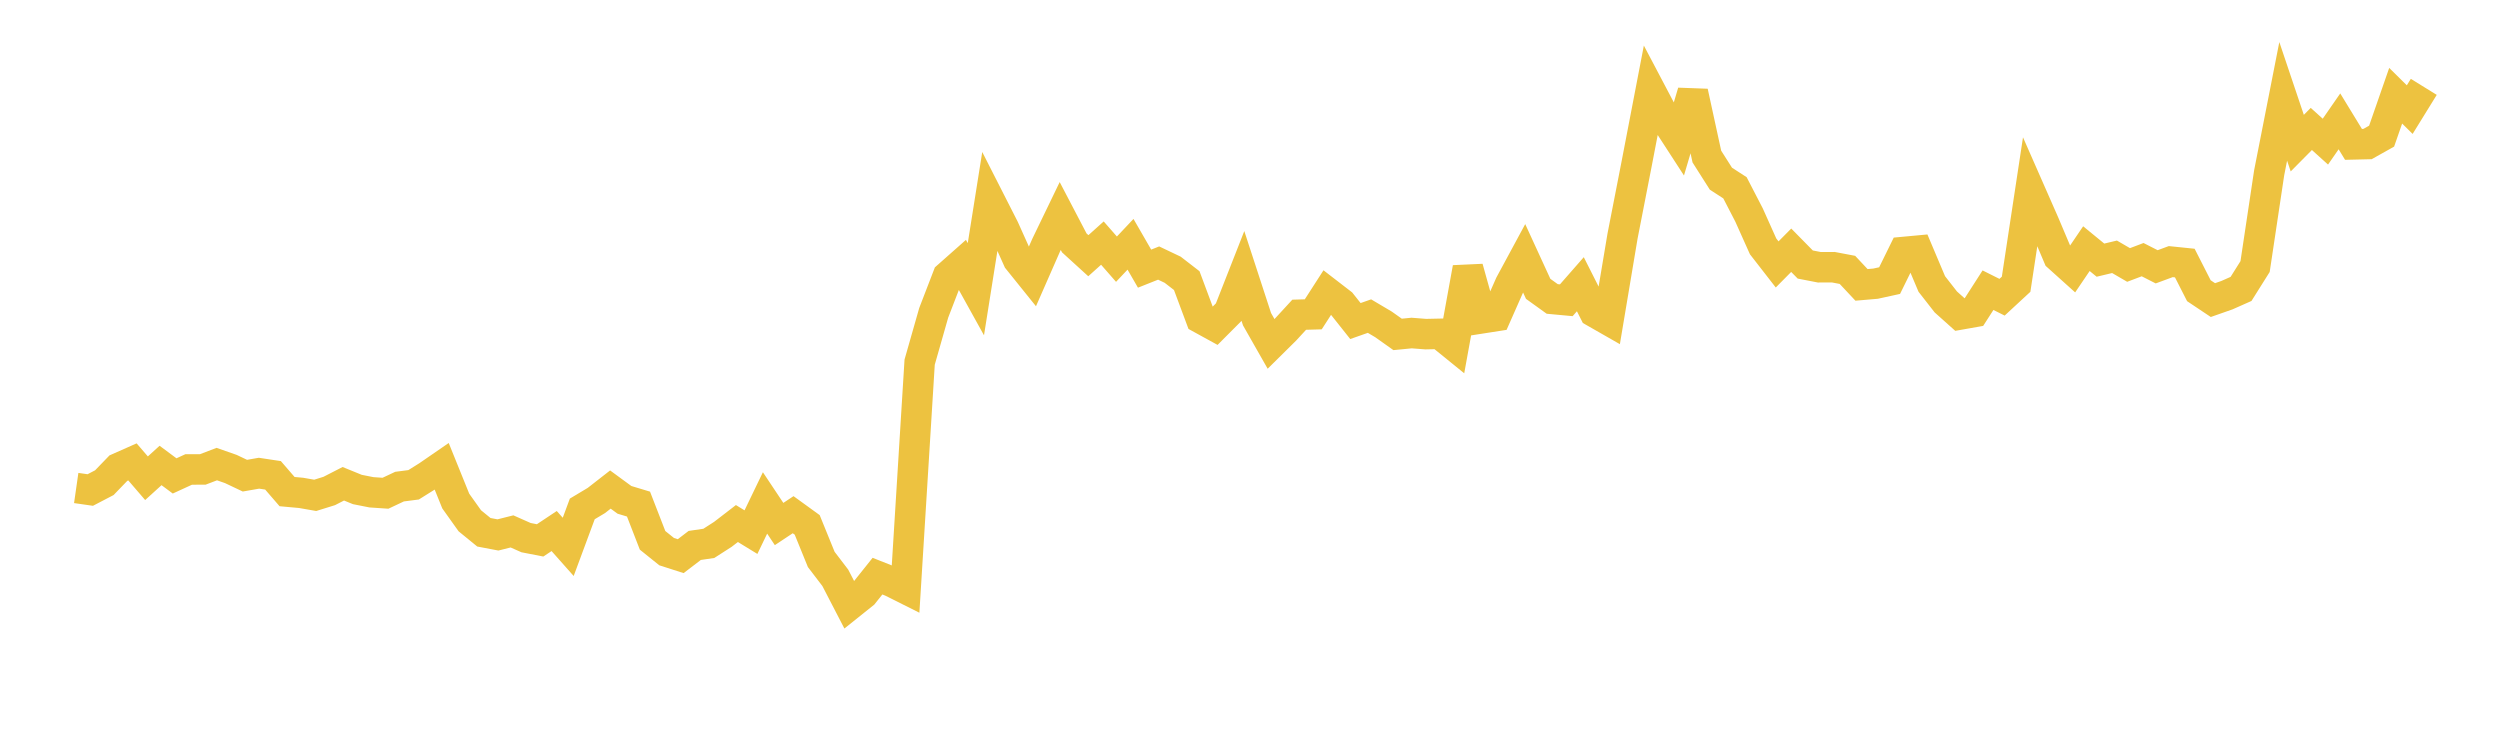 <svg width="164" height="48" xmlns="http://www.w3.org/2000/svg" xmlns:xlink="http://www.w3.org/1999/xlink"><path fill="none" stroke="rgb(237,194,64)" stroke-width="2" d="M5,32.013L5.922,32.145L6.844,31.664L7.766,30.709L8.689,30.3L9.611,31.372L10.533,30.535L11.455,31.22L12.377,30.797L13.299,30.796L14.222,30.444L15.144,30.767L16.066,31.204L16.988,31.043L17.91,31.182L18.832,32.249L19.754,32.333L20.677,32.495L21.599,32.208L22.521,31.735L23.443,32.111L24.365,32.294L25.287,32.357L26.21,31.922L27.132,31.803L28.054,31.226L28.976,30.591L29.898,32.87L30.82,34.163L31.743,34.917L32.665,35.092L33.587,34.86L34.509,35.269L35.431,35.449L36.353,34.836L37.275,35.875L38.198,33.385L39.12,32.833L40.042,32.114L40.964,32.79L41.886,33.068L42.808,35.445L43.731,36.188L44.653,36.484L45.575,35.78L46.497,35.646L47.419,35.054L48.341,34.344L49.263,34.908L50.186,32.992L51.108,34.376L52.03,33.764L52.952,34.432L53.874,36.698L54.796,37.906L55.719,39.688L56.641,38.95L57.563,37.795L58.485,38.161L59.407,38.623L60.329,23.755L61.251,20.522L62.174,18.126L63.096,17.31L64.018,18.973L64.94,13.168L65.862,14.98L66.784,17.033L67.707,18.18L68.629,16.08L69.551,14.17L70.473,15.934L71.395,16.774L72.317,15.947L73.24,17.002L74.162,16.025L75.084,17.623L76.006,17.256L76.928,17.695L77.85,18.408L78.772,20.881L79.695,21.388L80.617,20.463L81.539,18.115L82.461,20.94L83.383,22.561L84.305,21.649L85.228,20.646L86.15,20.62L87.072,19.188L87.994,19.899L88.916,21.061L89.838,20.736L90.76,21.282L91.683,21.937L92.605,21.847L93.527,21.919L94.449,21.899L95.371,22.647L96.293,17.573L97.216,20.879L98.138,20.735L99.06,18.647L99.982,16.94L100.904,18.948L101.826,19.611L102.749,19.697L103.671,18.645L104.593,20.471L105.515,20.998L106.437,15.496L107.359,10.77L108.281,5.975L109.204,7.726L110.126,9.147L111.048,6.034L111.97,10.271L112.892,11.722L113.814,12.319L114.737,14.104L115.659,16.161L116.581,17.347L117.503,16.416L118.425,17.353L119.347,17.532L120.269,17.529L121.192,17.704L122.114,18.688L123.036,18.609L123.958,18.407L124.88,16.53L125.802,16.444L126.725,18.629L127.647,19.809L128.569,20.634L129.491,20.471L130.413,19.036L131.335,19.498L132.257,18.645L133.18,12.565L134.102,14.662L135.024,16.842L135.946,17.671L136.868,16.311L137.79,17.066L138.713,16.846L139.635,17.382L140.557,17.033L141.479,17.503L142.401,17.162L143.323,17.257L144.246,19.07L145.168,19.686L146.09,19.362L147.012,18.953L147.934,17.486L148.856,11.341L149.778,6.649L150.701,9.39L151.623,8.459L152.545,9.291L153.467,7.961L154.389,9.471L155.311,9.449L156.234,8.931L157.156,6.28L158.078,7.191L159,5.698"></path></svg>